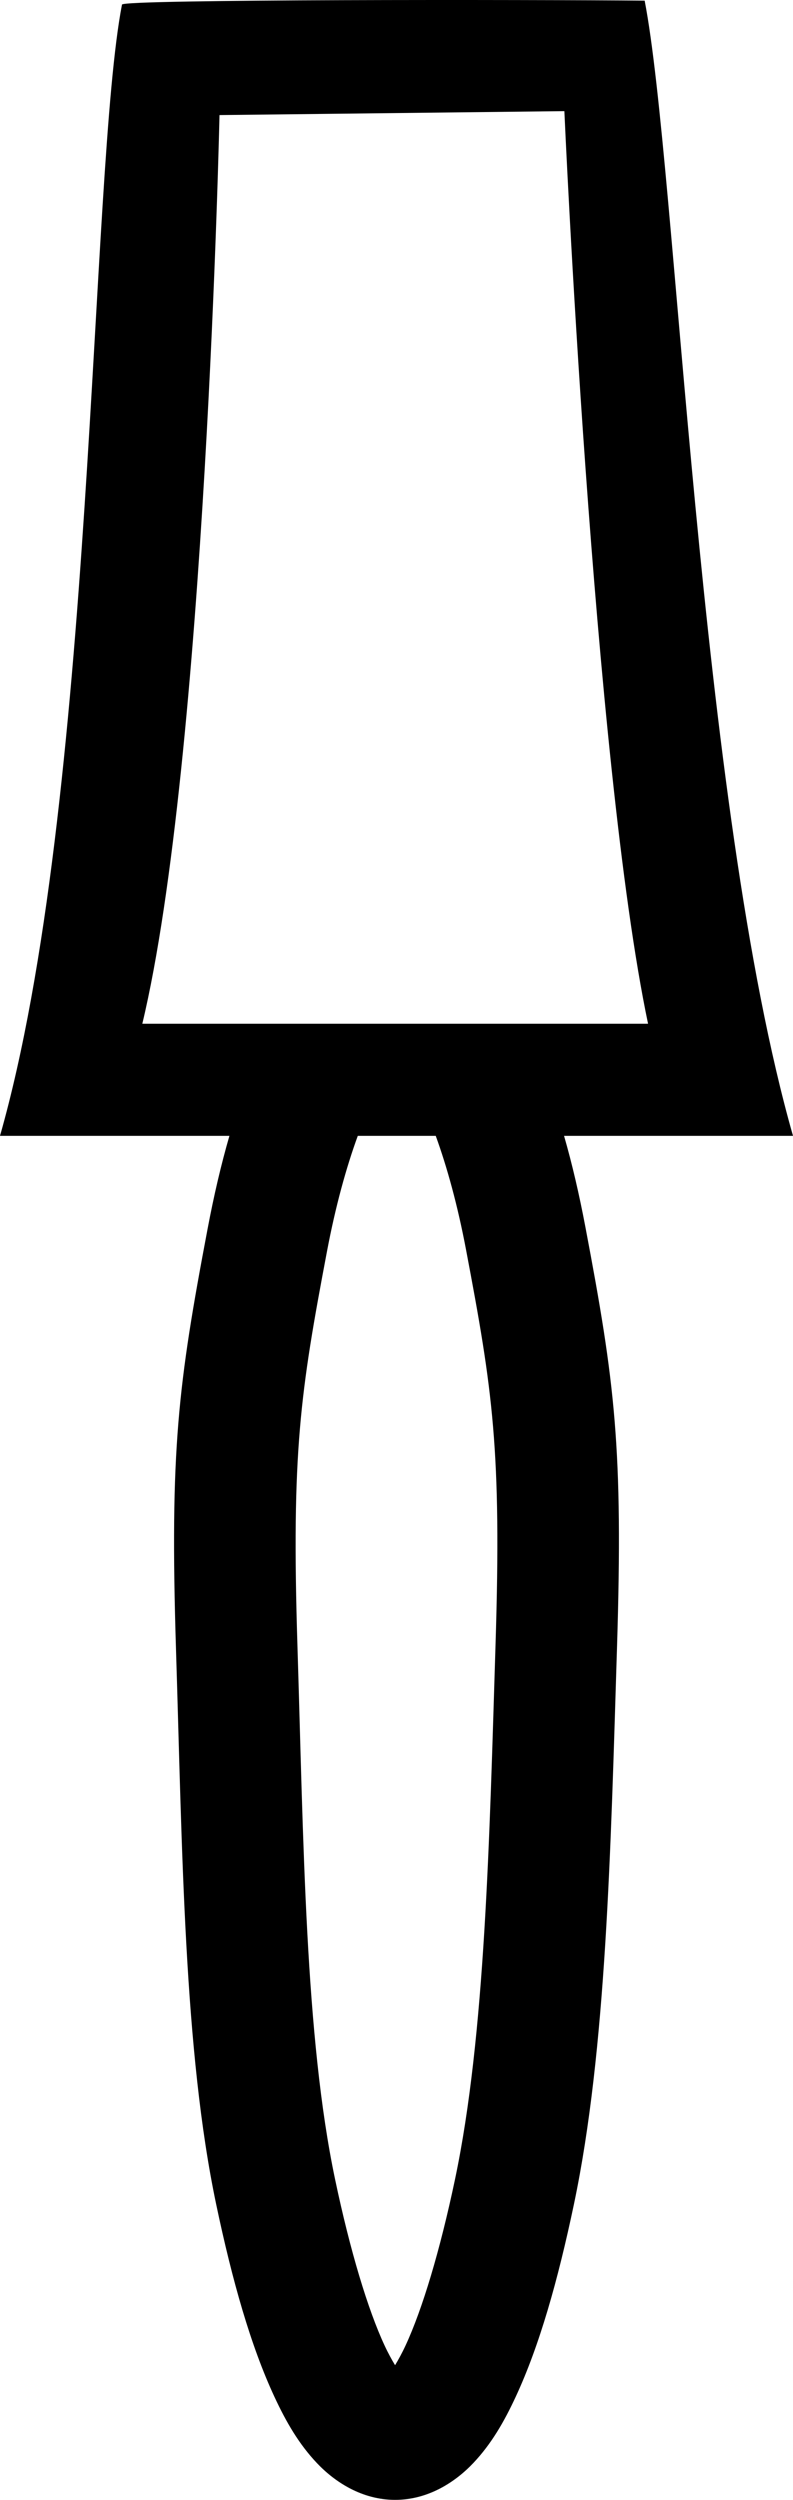 <?xml version="1.0" encoding="UTF-8" standalone="no"?>
<svg
   width="570.826"
   height="1798.23"
   version="1.1"
   id="svg1"
   xmlns="http://www.w3.org/2000/svg"
   xmlns:svg="http://www.w3.org/2000/svg">
  <defs
     id="defs1" />
  <path
     id="path1"
     style="fill:#000000;stroke:none;stroke-width:112.324"
     d="M 87.81,3.298 C 64.559,123.184 68.299,577.284 0,817.057 h 165.145 c -6.035,20.793 -11.206,43.067 -15.713,66.883 -21.235,112.218 -27.245,158.505 -22.726,302.973 4.519,144.468 5.686,288.369 28.93,398.83 11.622,55.23 24.944,101.891 41.889,138.32 8.473,18.214 17.67,34.063 30.613,47.731 12.943,13.668 32.487,26.436 56.274,26.436 23.828,0 43.378,-12.816 56.313,-26.511 12.935,-13.694 22.122,-29.569 30.59,-47.818 16.936,-36.498 30.258,-83.258 41.878,-138.602 23.241,-110.688 26.407,-254.868 30.925,-399.522 4.519,-144.653 -1.488,-191.027 -22.728,-303.123 -4.422,-23.337 -9.478,-45.183 -15.367,-65.597 h 164.801 C 502.527,577.284 487.296,120.355 464.046,0.469 384.586,-0.269 88.572,-0.631 87.81,3.298 Z m 318.445,76.654 c 0,0 20.608,467.62 60.233,656.454 H 102.448 C 147.964,546.118 158.003,82.78 158.003,82.78 Z M 257.546,817.057 H 313.66 c 8.132,22.396 15.731,49.847 21.801,81.879 19.201,101.332 25.626,143.814 21.243,284.11 -4.383,140.296 -7.452,281.162 -29.104,384.281 -10.826,51.559 -23.615,93.892 -35.619,119.762 -2.636,5.681 -5.225,10.365 -7.591,14.274 -2.357,-3.888 -4.937,-8.541 -7.564,-14.187 -11.995,-25.786 -24.782,-68.007 -35.605,-119.444 -21.647,-102.873 -22.716,-243.451 -27.099,-383.554 -4.383,-140.103 2.04,-182.484 21.245,-283.978 6.161,-32.561 13.894,-60.464 22.179,-83.143 z" />
</svg>
